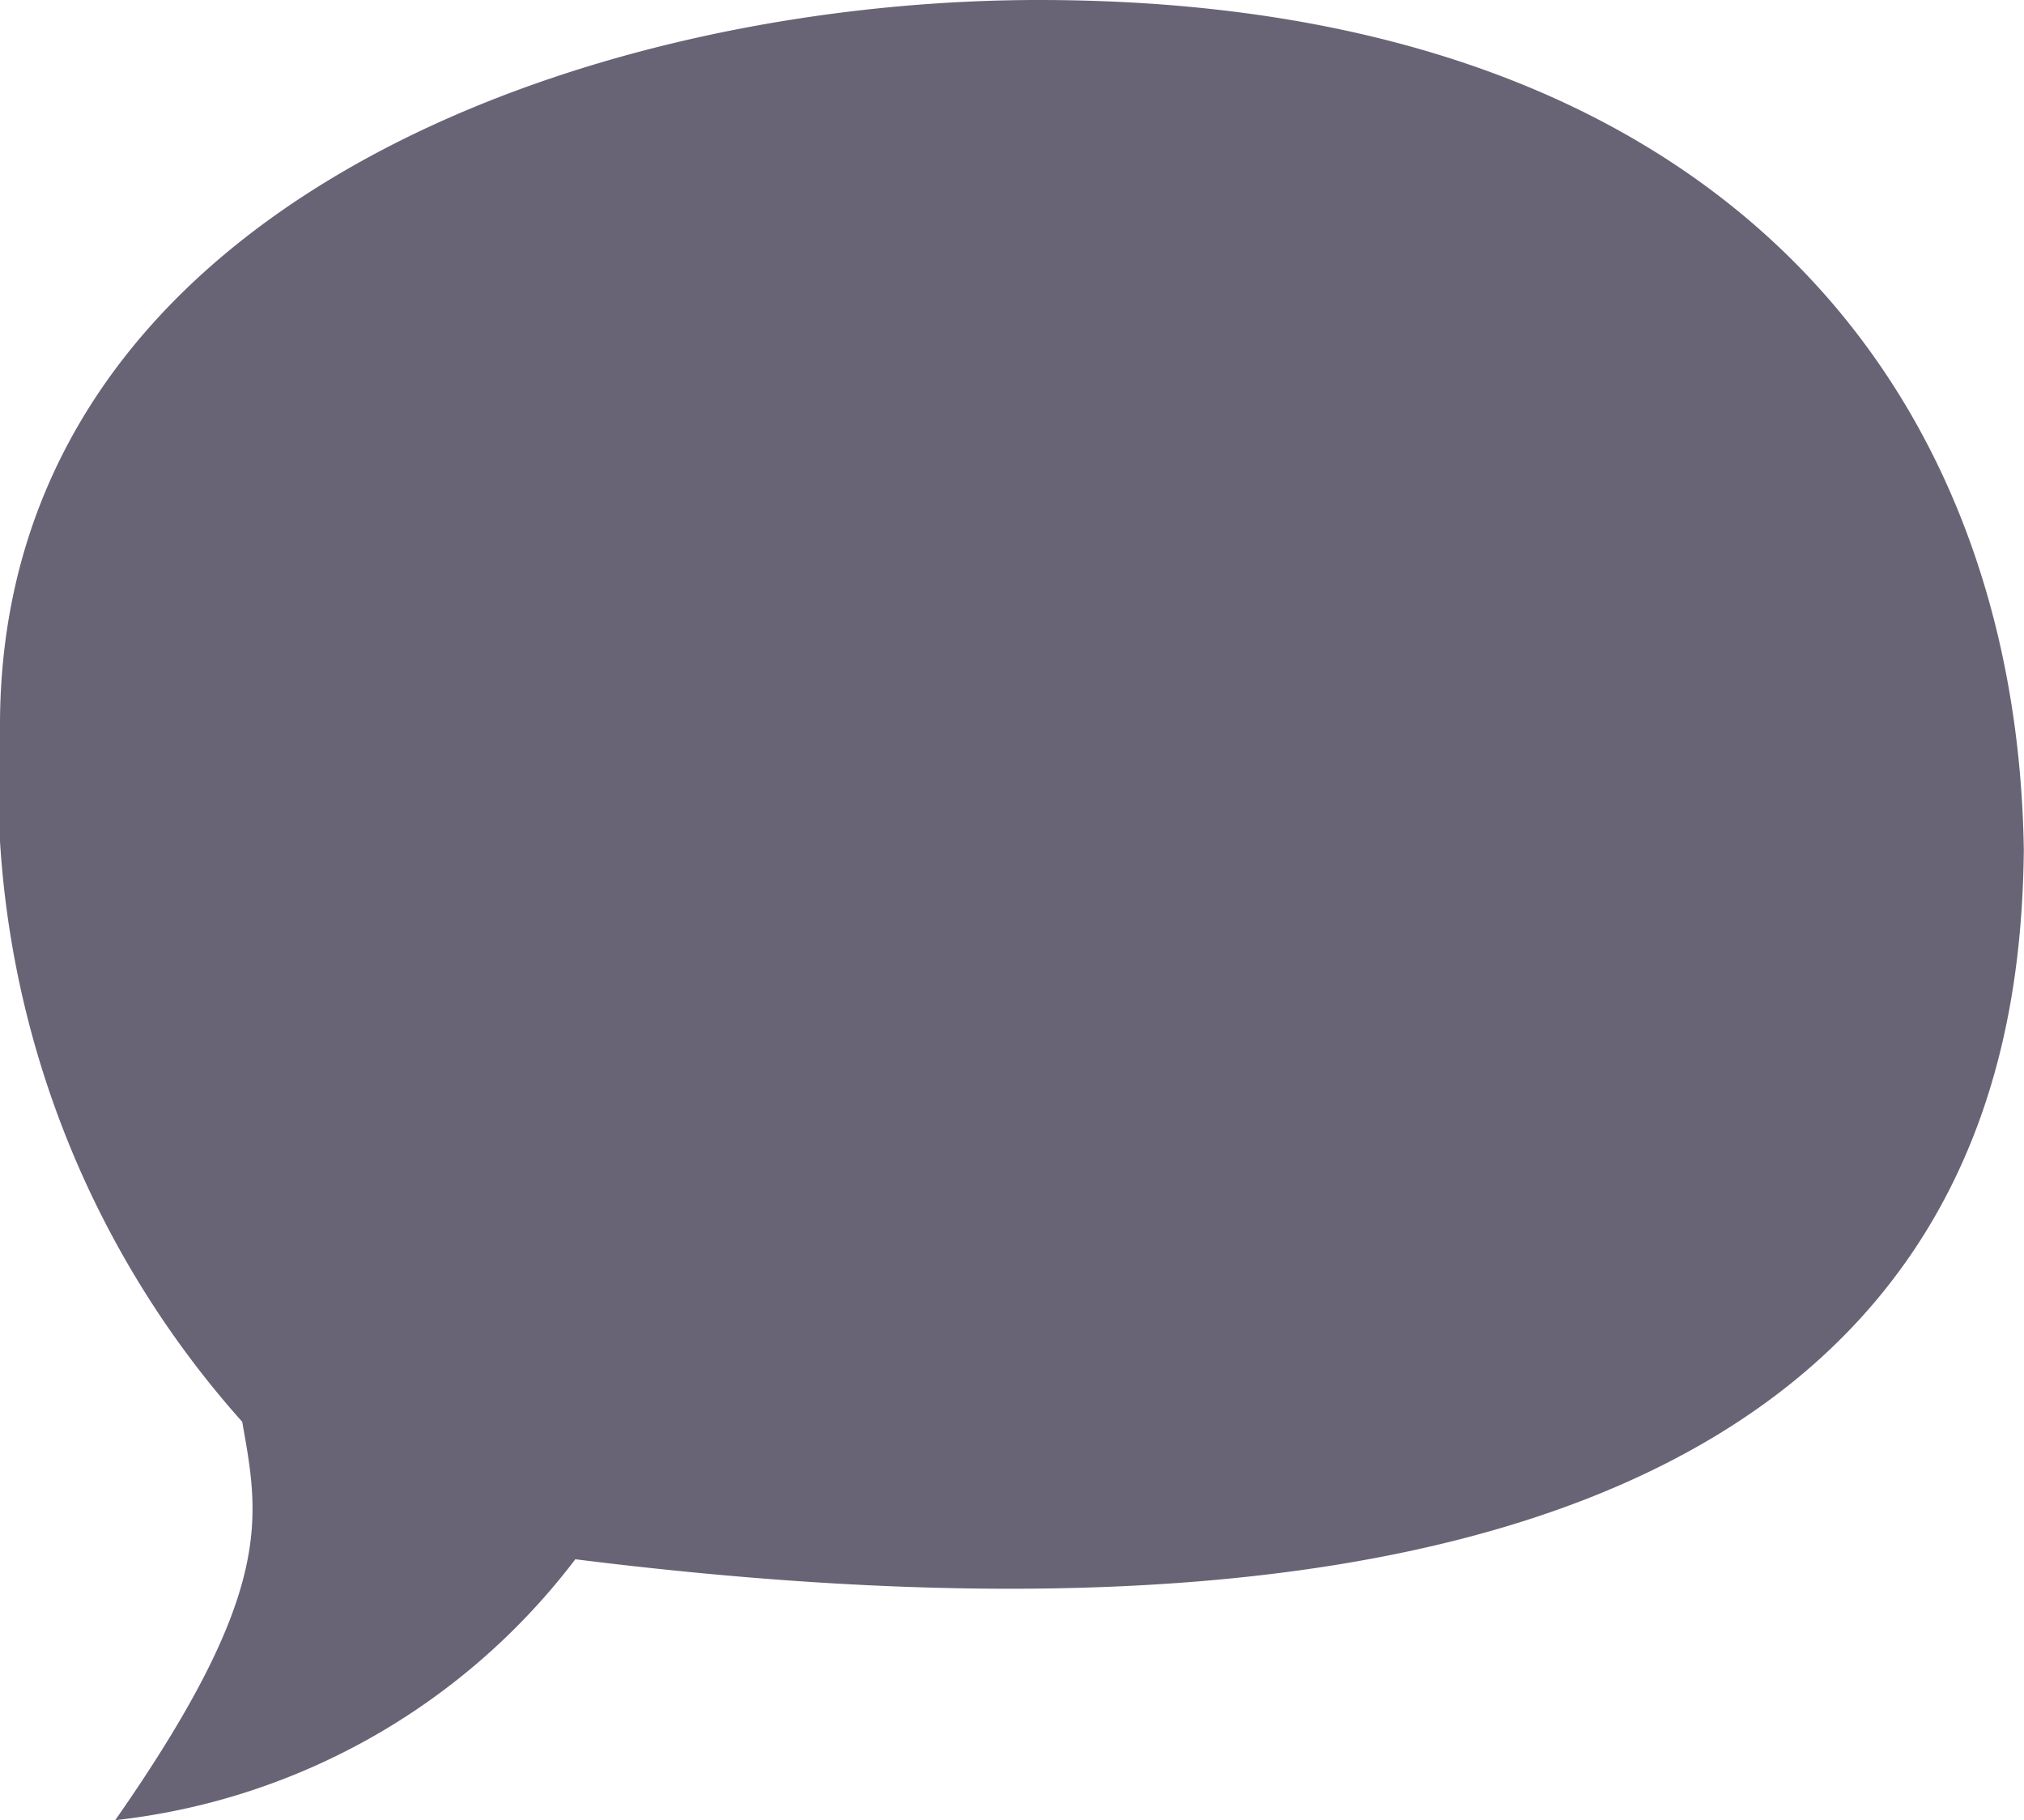 <svg xmlns="http://www.w3.org/2000/svg" width="11.349" height="10.206" viewBox="0 0 11.349 10.206">
  <g id="commNum" transform="translate(0 1.756)">
    <path id="Path_3" data-name="Path 3" d="M0,2.3C.009-.612,3.3-1.756,5.824-1.756c3.791,0,5.486,2.152,5.524,4.769C11.329,4.66,10.7,7.922,3.226,6.987A3.759,3.759,0,0,1,.646,8.45c.894-1.28.809-1.691.712-2.234A5.383,5.383,0,0,1,0,2.3Z" transform="translate(0)" fill="#686475" fill-rule="evenodd"/>
  </g>
</svg>
